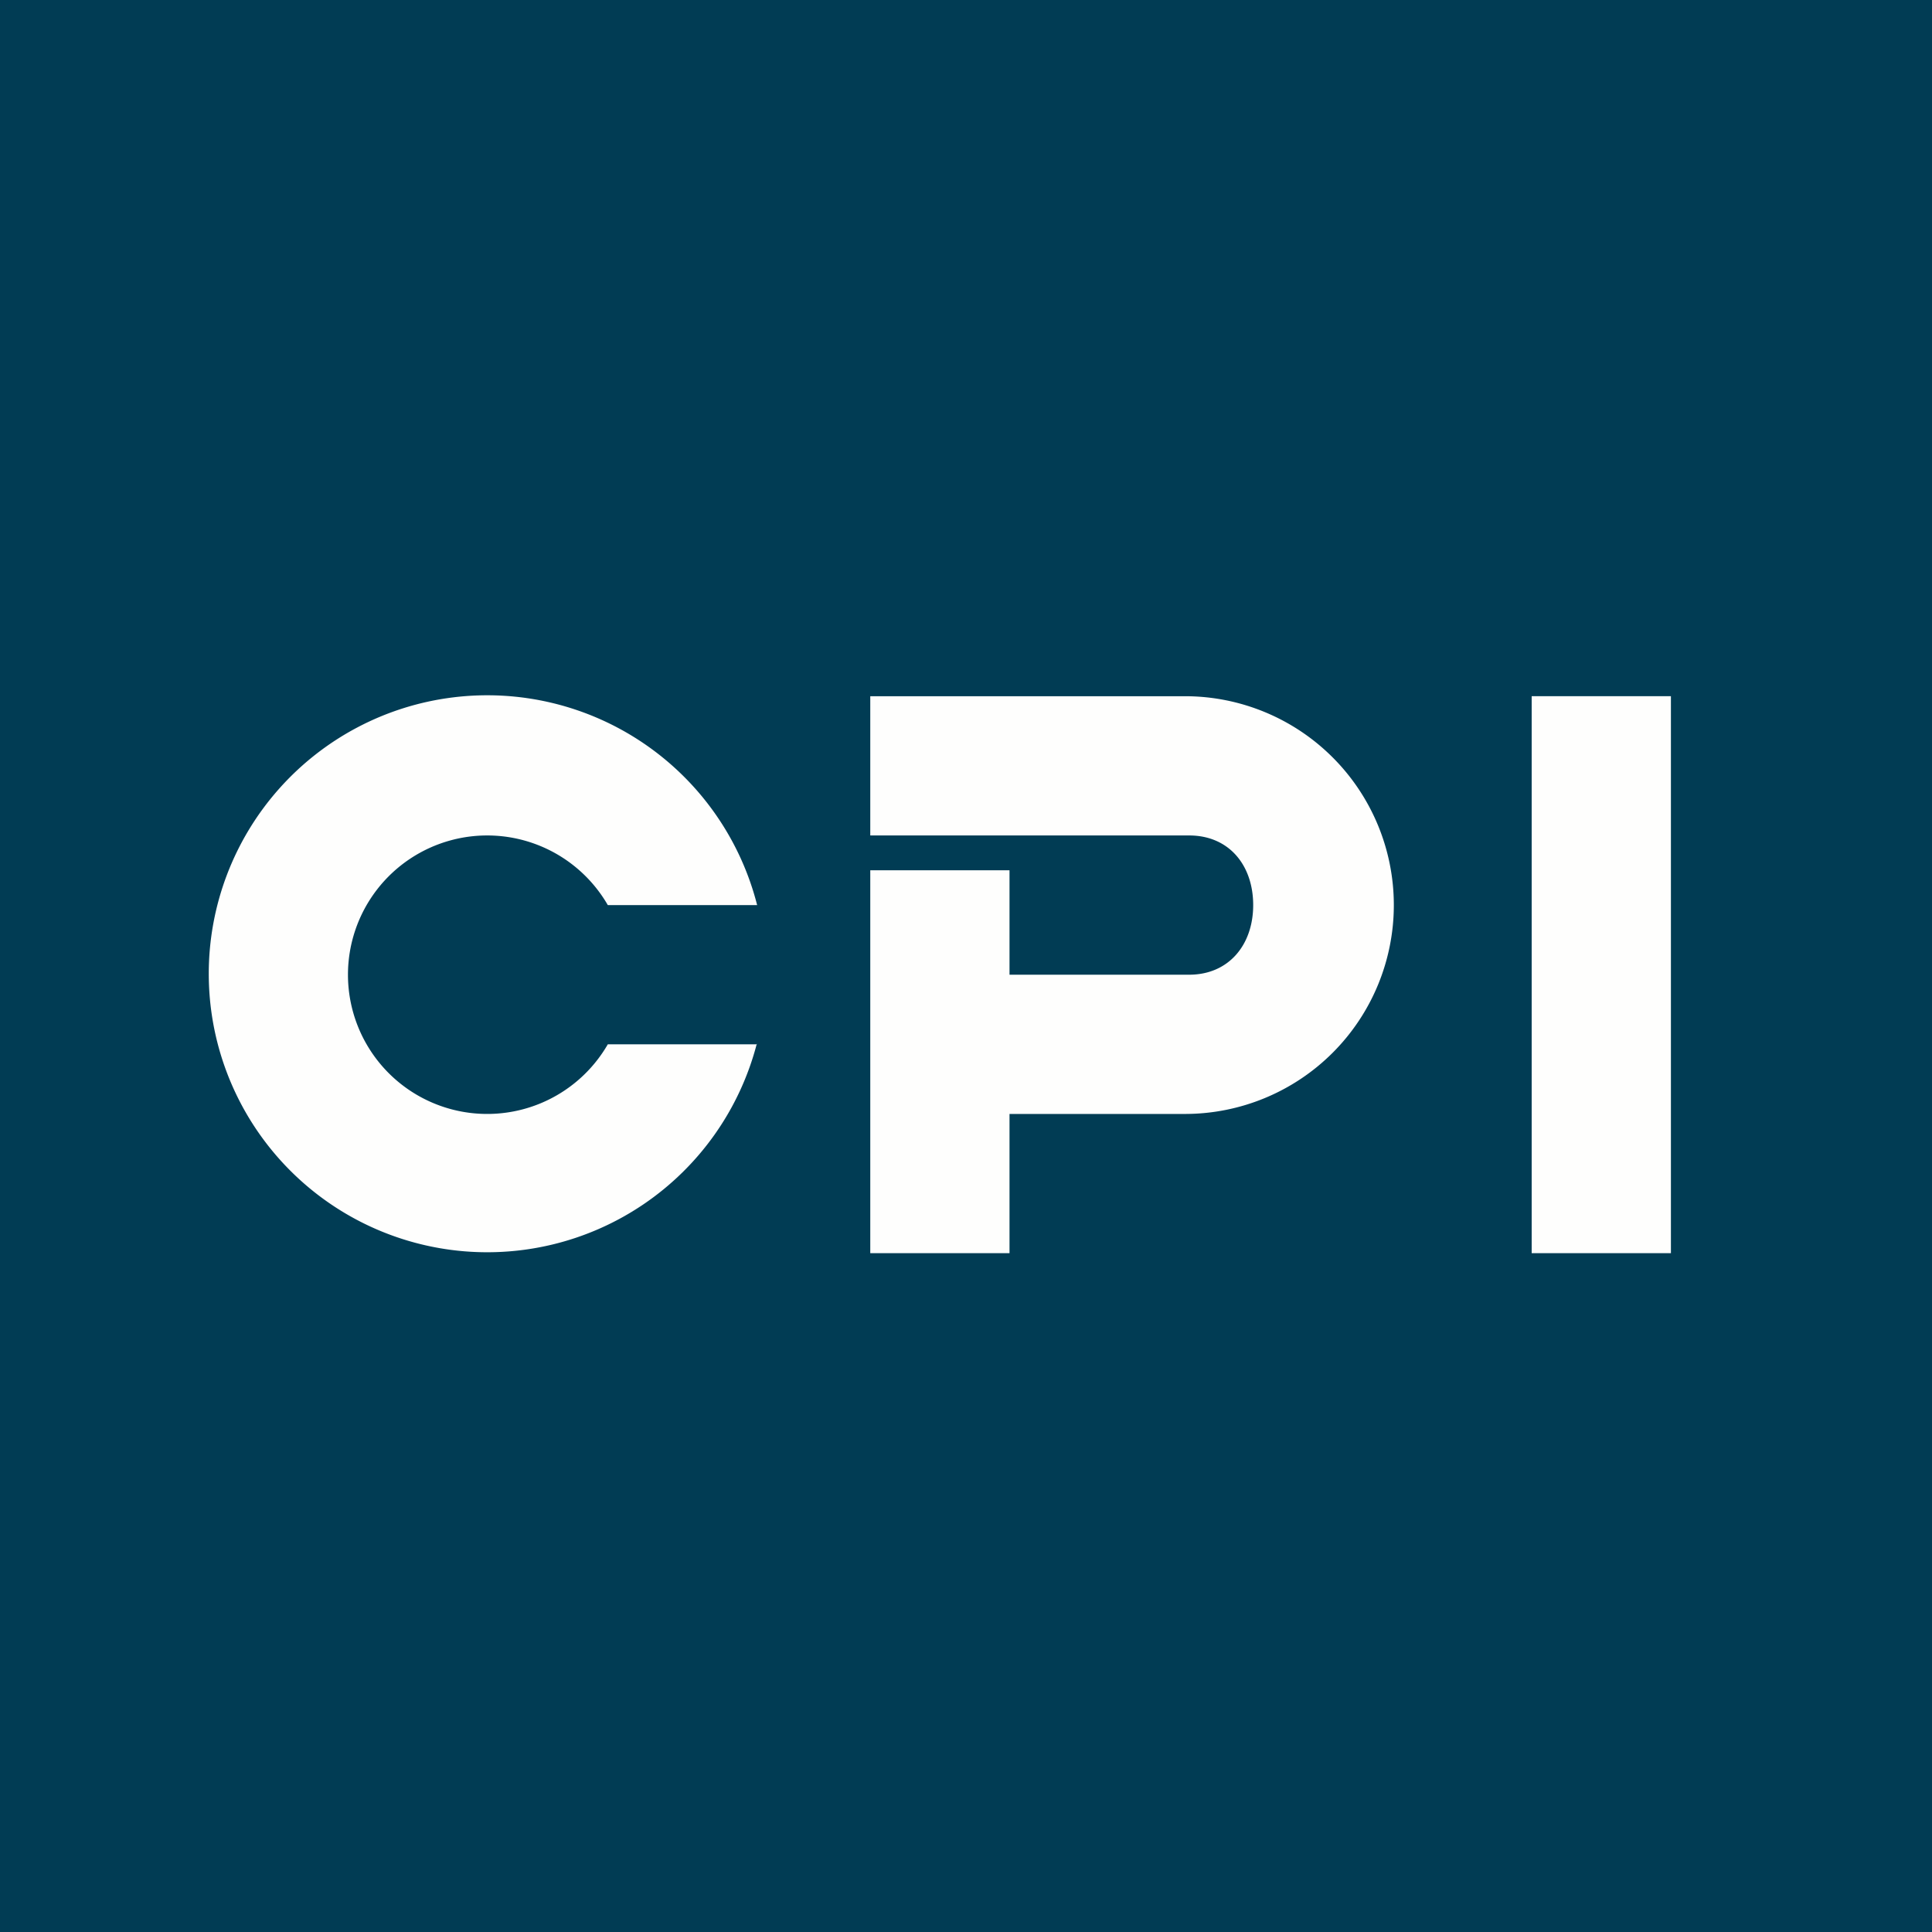<svg xmlns="http://www.w3.org/2000/svg" viewBox="0 0 55.5 55.5"><path fill="#013C54" d="M0 0h55.5v55.5H0Z"/><path fill="#FEFEFD" d="M21.74 29.985A8 8 0 1 1 21.75 26h-4.29a4 4 0 1 0 0 4h4.29ZM29 25h-4v11h4v-4h5.04a6 6 0 0 0 0-12H25v4h9.16c1.15 0 1.84.86 1.84 2s-.7 2-1.84 2H29zm19-5h-4v16h4z"/></svg>